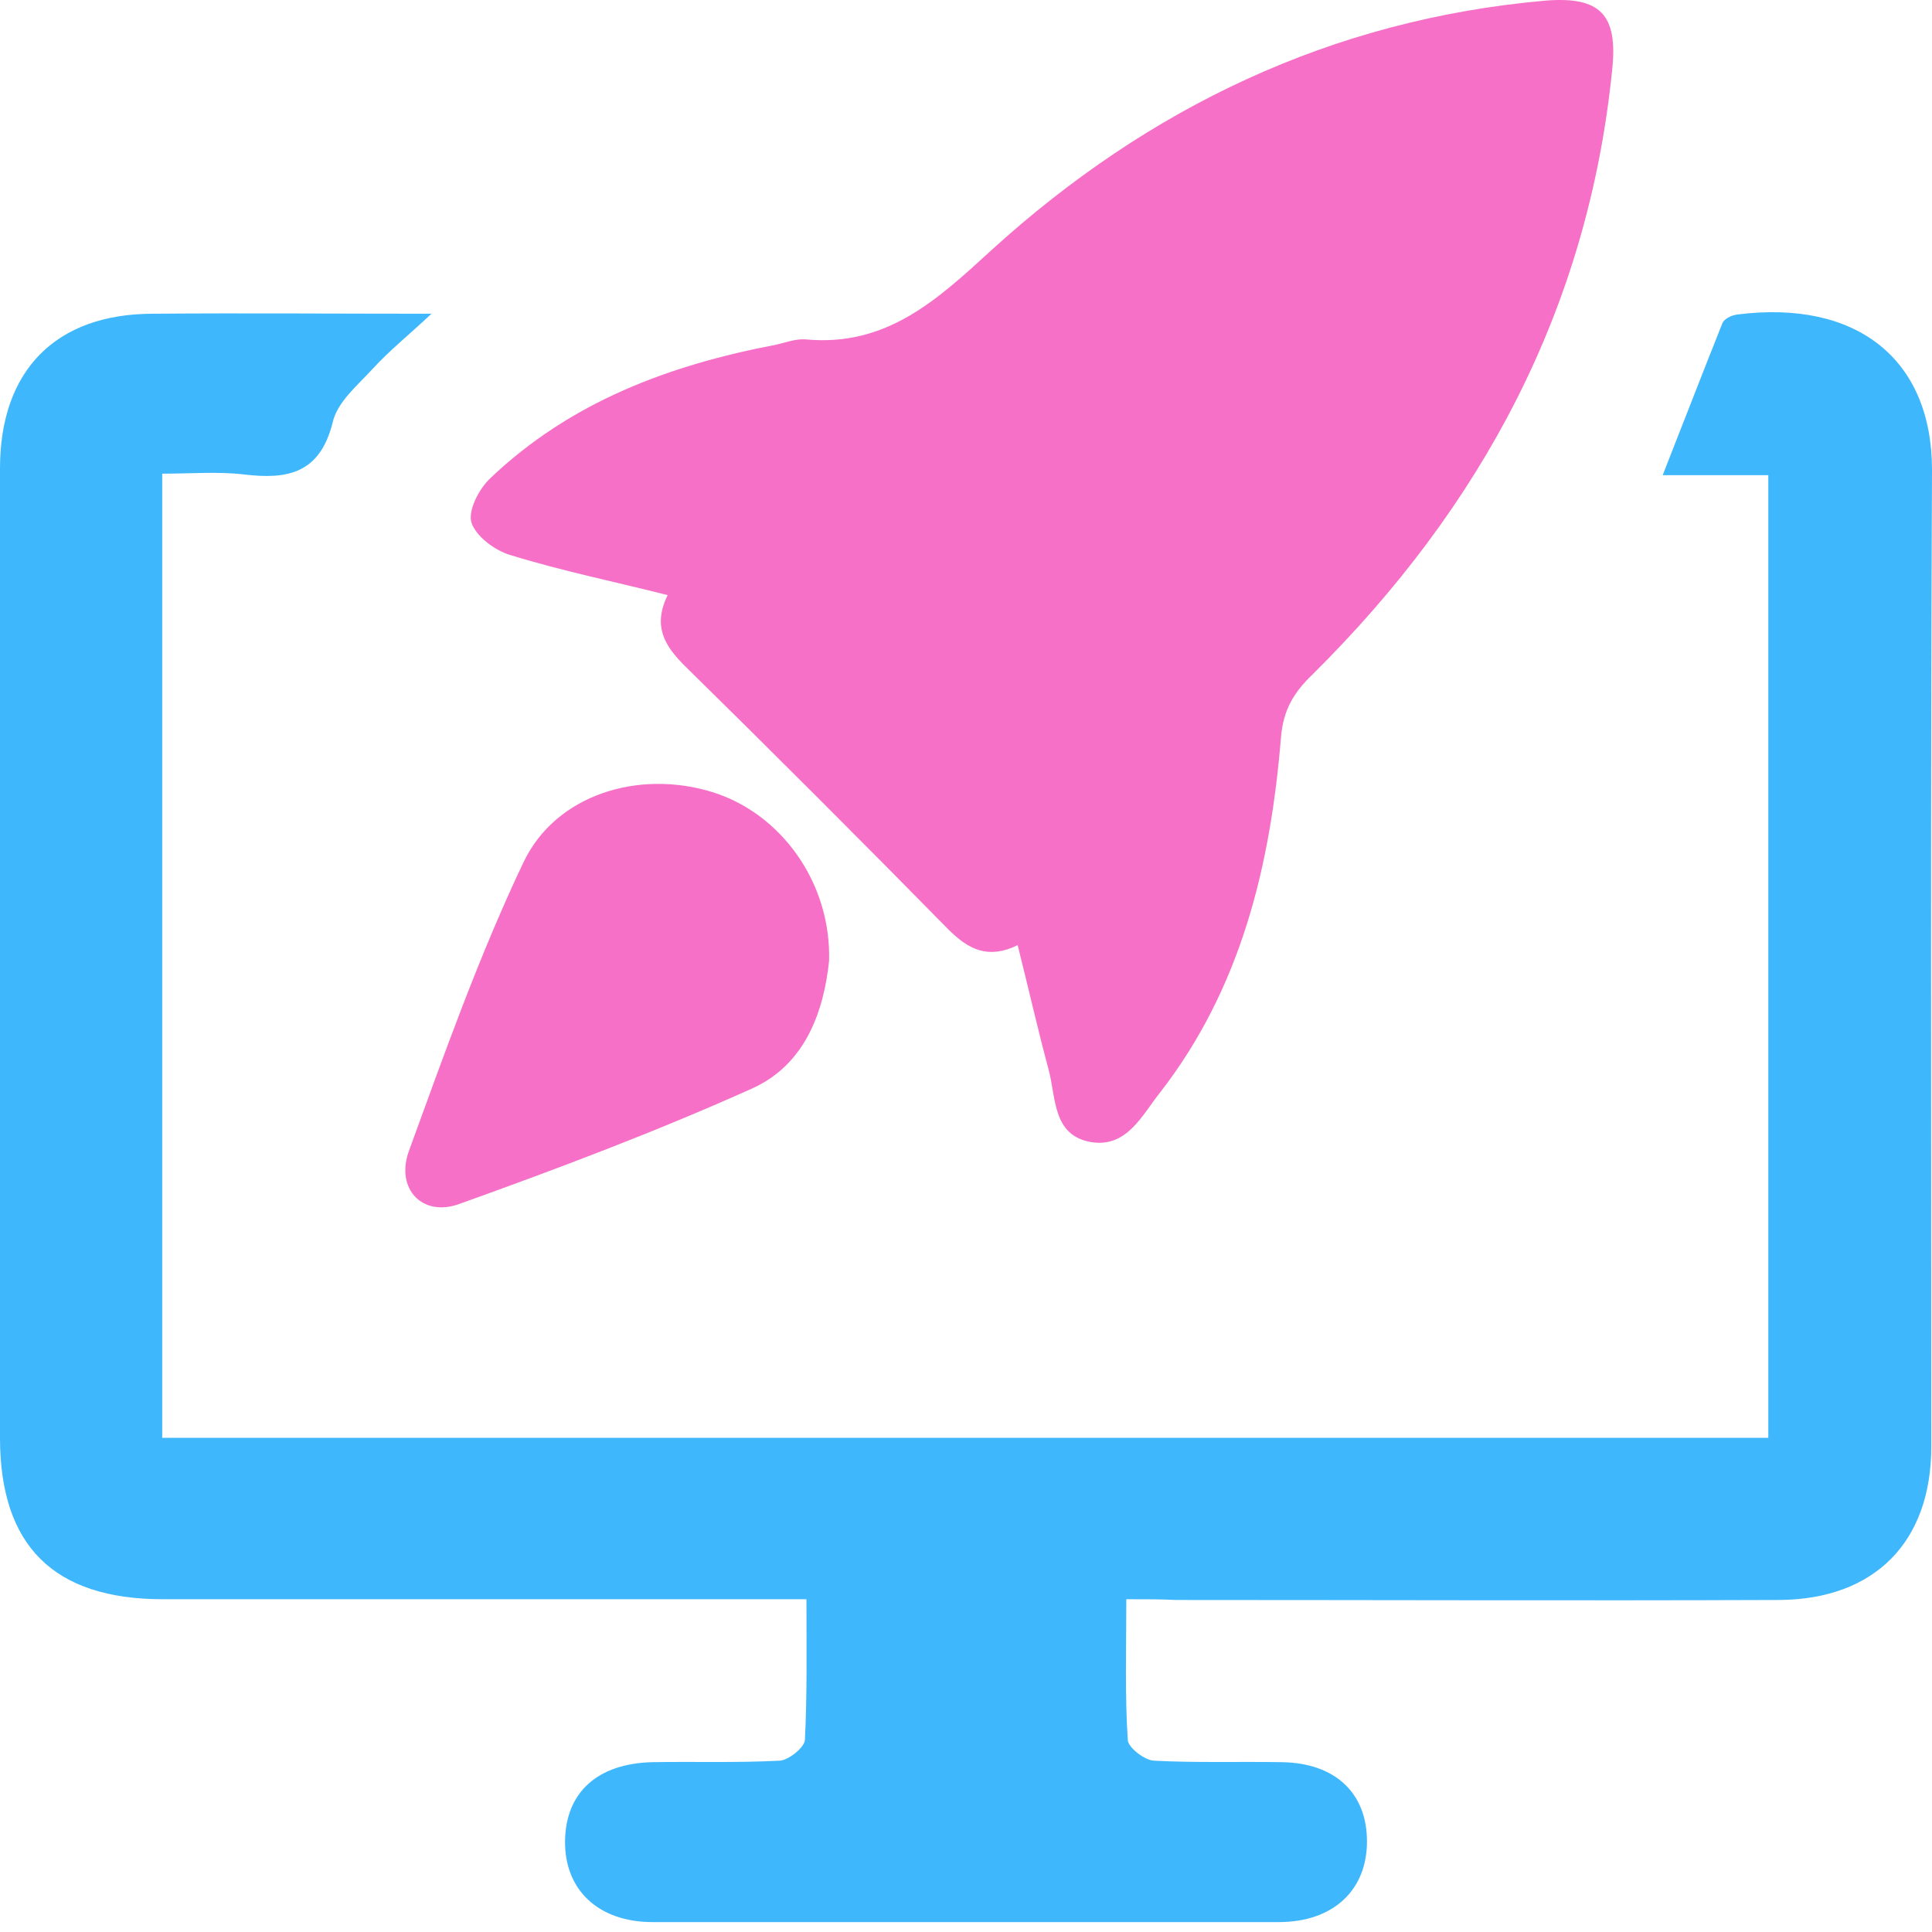 <?xml version="1.0" encoding="UTF-8"?>
<svg xmlns="http://www.w3.org/2000/svg" width="70" height="70" viewBox="0 0 70 70" fill="none">
  <path d="M40.808 57.943C40.808 59.802 40.754 61.442 40.863 63.054C40.89 63.328 41.464 63.765 41.792 63.792C43.35 63.874 44.881 63.82 46.439 63.847C48.38 63.874 49.528 64.968 49.528 66.717C49.528 68.493 48.297 69.641 46.33 69.641C38.758 69.641 31.214 69.641 23.643 69.641C21.675 69.641 20.445 68.466 20.473 66.69C20.5 64.94 21.648 63.902 23.616 63.847C25.174 63.82 26.704 63.874 28.262 63.792C28.59 63.765 29.164 63.3 29.164 63.027C29.246 61.414 29.219 59.774 29.219 57.943C28.563 57.943 28.016 57.943 27.497 57.943C20.308 57.943 13.092 57.943 5.904 57.943C1.941 57.943 0 56.002 0 52.094C0 40.368 0 28.669 0 16.971C0 13.417 2.023 11.367 5.549 11.367C8.829 11.34 12.081 11.367 15.634 11.367C14.787 12.16 14.104 12.707 13.502 13.363C12.956 13.964 12.218 14.565 12.054 15.303C11.589 17.162 10.414 17.381 8.829 17.189C7.899 17.08 6.915 17.162 5.877 17.162C5.877 28.833 5.877 40.422 5.877 52.094C25.283 52.094 44.635 52.094 64.069 52.094C64.069 40.505 64.069 28.915 64.069 17.217C62.811 17.217 61.609 17.217 60.242 17.217C61.007 15.276 61.691 13.499 62.401 11.723C62.456 11.559 62.729 11.422 62.948 11.395C67.267 10.848 70 13.007 70 17.025C69.945 28.833 69.973 40.614 69.973 52.422C69.973 55.866 67.923 57.943 64.479 57.97C57.181 57.998 49.91 57.97 42.612 57.97C42.093 57.943 41.546 57.943 40.808 57.943Z" fill="#3EB7FD"></path>
  <path d="M36.872 34.245C35.806 34.764 35.096 34.409 34.358 33.671C31.187 30.446 28.016 27.275 24.791 24.105C24.08 23.394 23.643 22.683 24.19 21.562C22.249 21.07 20.363 20.688 18.504 20.114C17.93 19.95 17.247 19.431 17.083 18.939C16.946 18.501 17.356 17.709 17.766 17.326C20.664 14.565 24.244 13.226 28.125 12.488C28.481 12.406 28.836 12.269 29.192 12.297C32.116 12.57 33.947 10.875 35.943 9.044C41.601 3.905 48.243 0.707 55.978 0.024C57.973 -0.14 58.629 0.516 58.411 2.539C57.536 11.203 53.682 18.365 47.559 24.433C46.876 25.088 46.493 25.717 46.411 26.729C46.029 31.375 44.963 35.803 42.038 39.575C41.382 40.395 40.835 41.598 39.523 41.379C38.129 41.133 38.266 39.766 37.993 38.755C37.61 37.334 37.282 35.885 36.872 34.245Z" fill="#F670C7"></path>
  <path d="M30.039 34.819C29.848 36.623 29.192 38.564 27.251 39.438C23.779 40.996 20.226 42.336 16.646 43.62C15.306 44.112 14.322 43.074 14.814 41.707C16.099 38.181 17.356 34.628 18.969 31.238C20.144 28.779 23.151 27.877 25.802 28.697C28.29 29.462 30.121 31.976 30.039 34.819Z" fill="#F670C7"></path>
</svg>
